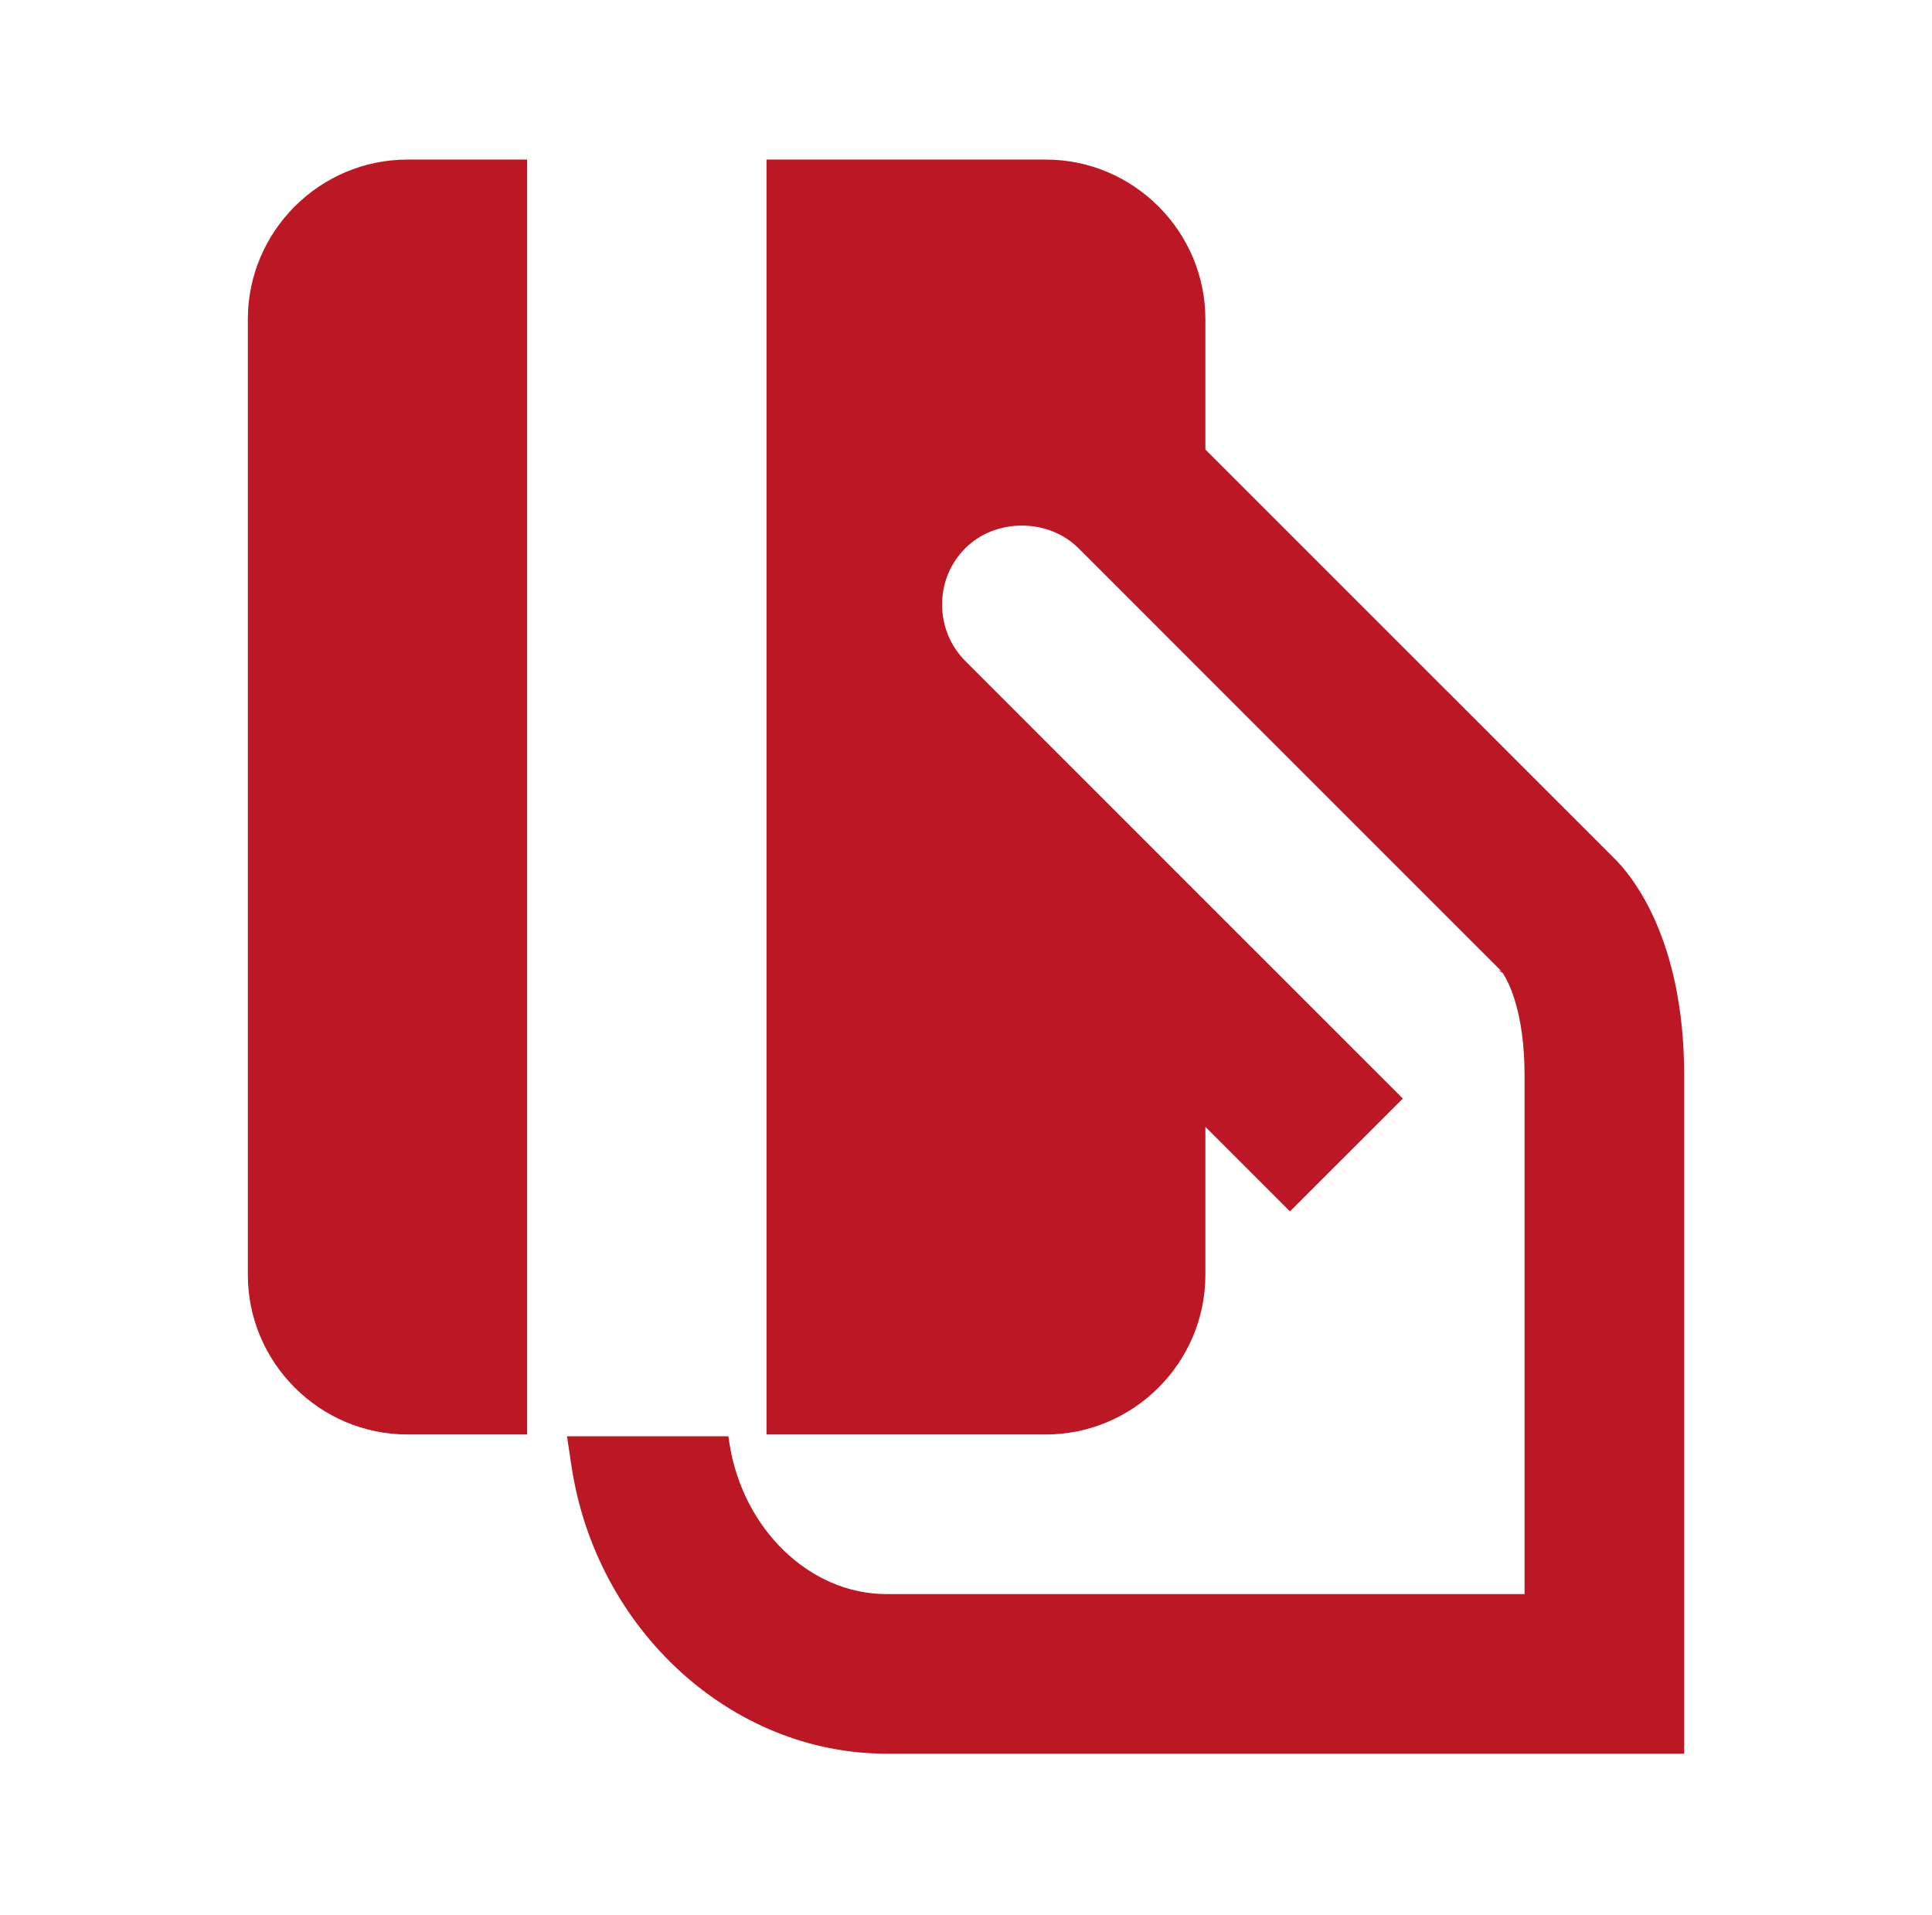 <svg width="114" height="113" viewBox="0 0 114 113" fill="none" xmlns="http://www.w3.org/2000/svg">
<g clip-path="url(#clip0_3242_1276)">
<path d="M31.104 9.416H24.042C18.863 9.416 14.625 13.653 14.625 18.833V75.227C14.625 80.406 18.863 84.643 24.042 84.643H31.104V9.416Z" fill="#BC1725"/>
<path d="M95.204 50.6L71.125 26.524V18.833C71.125 13.653 66.888 9.416 61.708 9.416H45.229V84.643H61.708C66.888 84.643 71.125 80.406 71.125 75.227V66.488L76.116 71.479L82.776 64.821L71.798 53.844L56.965 39.01C56.075 38.12 55.588 36.929 55.59 35.658C55.592 34.401 56.077 33.226 56.965 32.343C58.74 30.566 61.859 30.571 63.632 32.343L73.479 42.193L88.584 57.297L88.414 57.246L88.671 57.415C88.979 57.879 89.958 59.647 89.958 63.456V94.06H52.292C47.783 94.06 43.805 90.216 43.033 85.117L42.979 84.749H33.456L33.724 86.524C35.186 96.188 43.169 103.477 52.294 103.477H99.377V63.456C99.375 55.282 96.211 51.572 95.204 50.6Z" fill="#BC1725"/>
</g>
<defs>
<clipPath id="clip0_3242_1276">
<rect width="113" height="113" fill="white" transform="translate(0.5)"/>
</clipPath>
</defs>
</svg>
